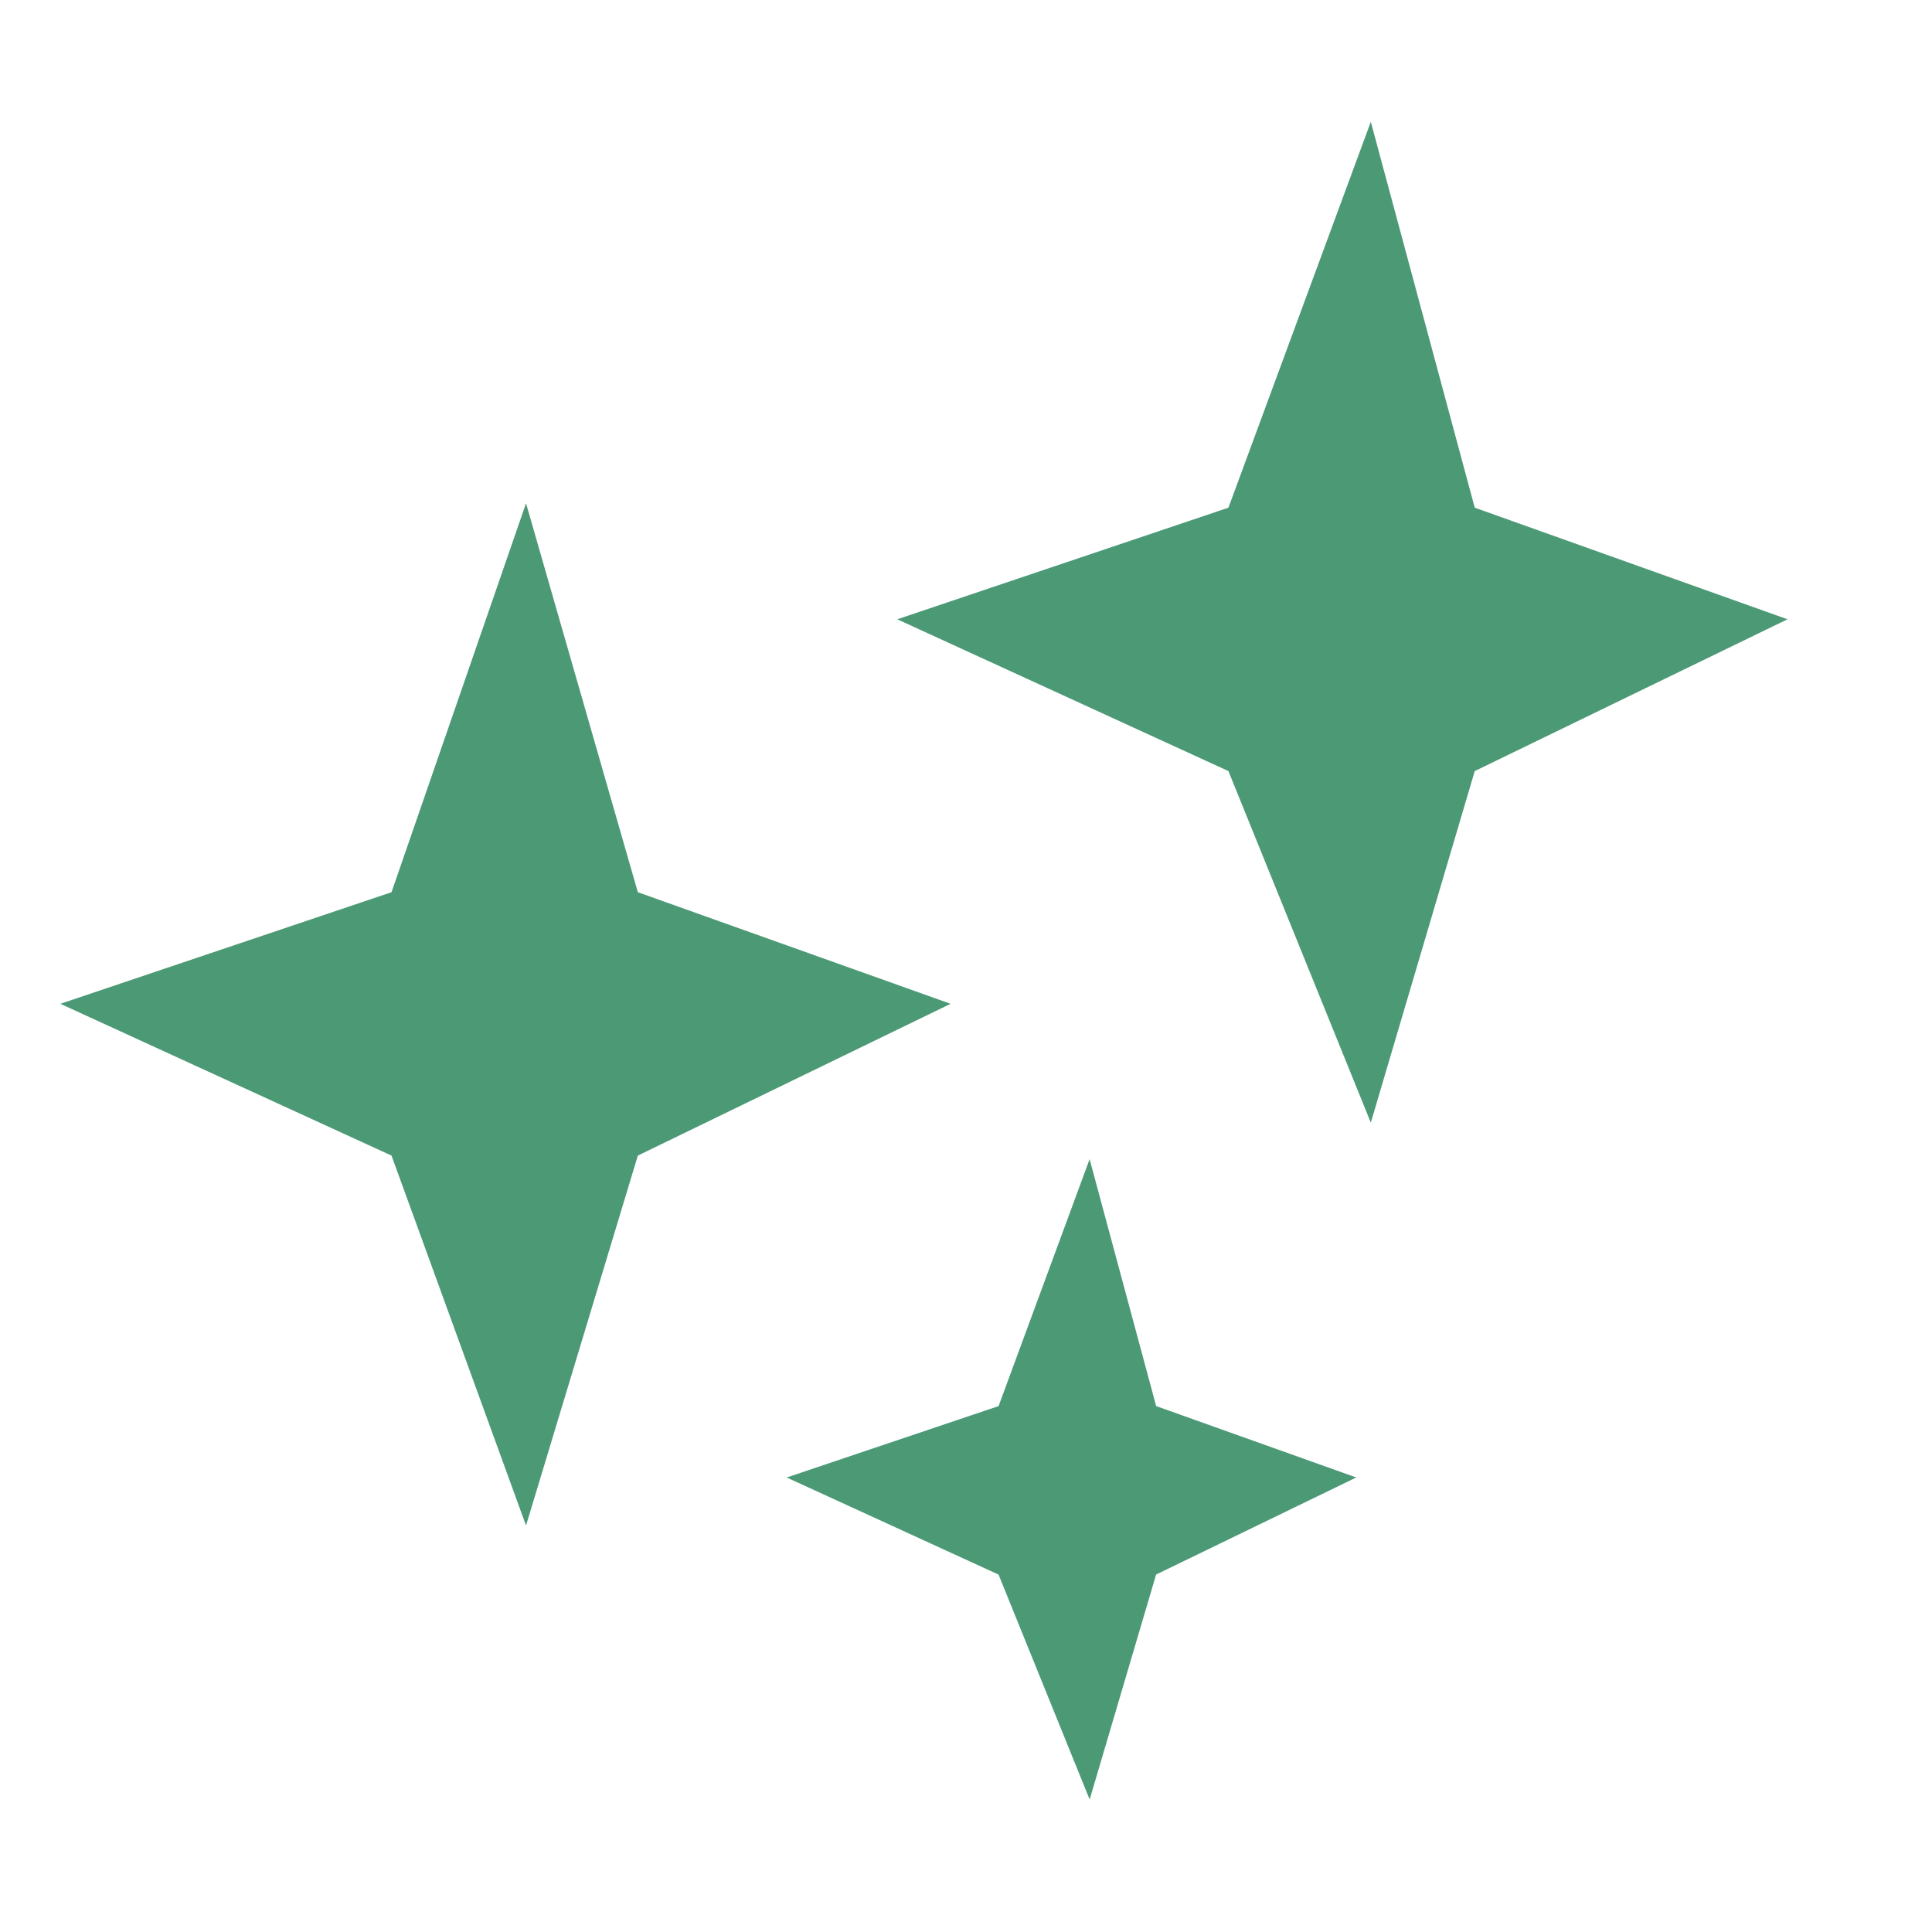 <svg xmlns="http://www.w3.org/2000/svg" xmlns:xlink="http://www.w3.org/1999/xlink" width="122" height="122" viewBox="0 0 122 122">
  <defs>
    <clipPath id="clip-path">
      <rect id="Rectangle_158" data-name="Rectangle 158" width="122" height="122" transform="translate(140 2181)" fill="none"/>
    </clipPath>
  </defs>
  <g id="Mask_Group_25" data-name="Mask Group 25" transform="translate(-140 -2181)" clip-path="url(#clip-path)">
    <g id="Group_200" data-name="Group 200" transform="translate(-820 14.264)">
      <path id="Path_303" data-name="Path 303" d="M43.521,0,35.837,20.686,49.116,43.009,26.049,32.774,8.143,43.688l4.98-21.381L0,3.236l22.911,6.983Z" transform="translate(1044.048 2239.664) rotate(-129)" fill="#4c9976"/>
      <path id="Path_304" data-name="Path 304" d="M44.109,0,36.425,20.686,50.166,42.743,26.637,32.774,8.731,43.688l4.98-21.381L0,2.119l23.5,8.1Z" transform="translate(991.57 2264.402) rotate(-129)" fill="#4c9976"/>
      <path id="Path_305" data-name="Path 305" d="M27.843,0,22.927,13.234l8.5,14.281L16.665,20.968,5.21,27.95,8.4,14.271,0,2.07,14.658,6.538Z" transform="translate(1027.2 2281.673) rotate(-129)" fill="#4c9976"/>
    </g>
  </g>
</svg>
